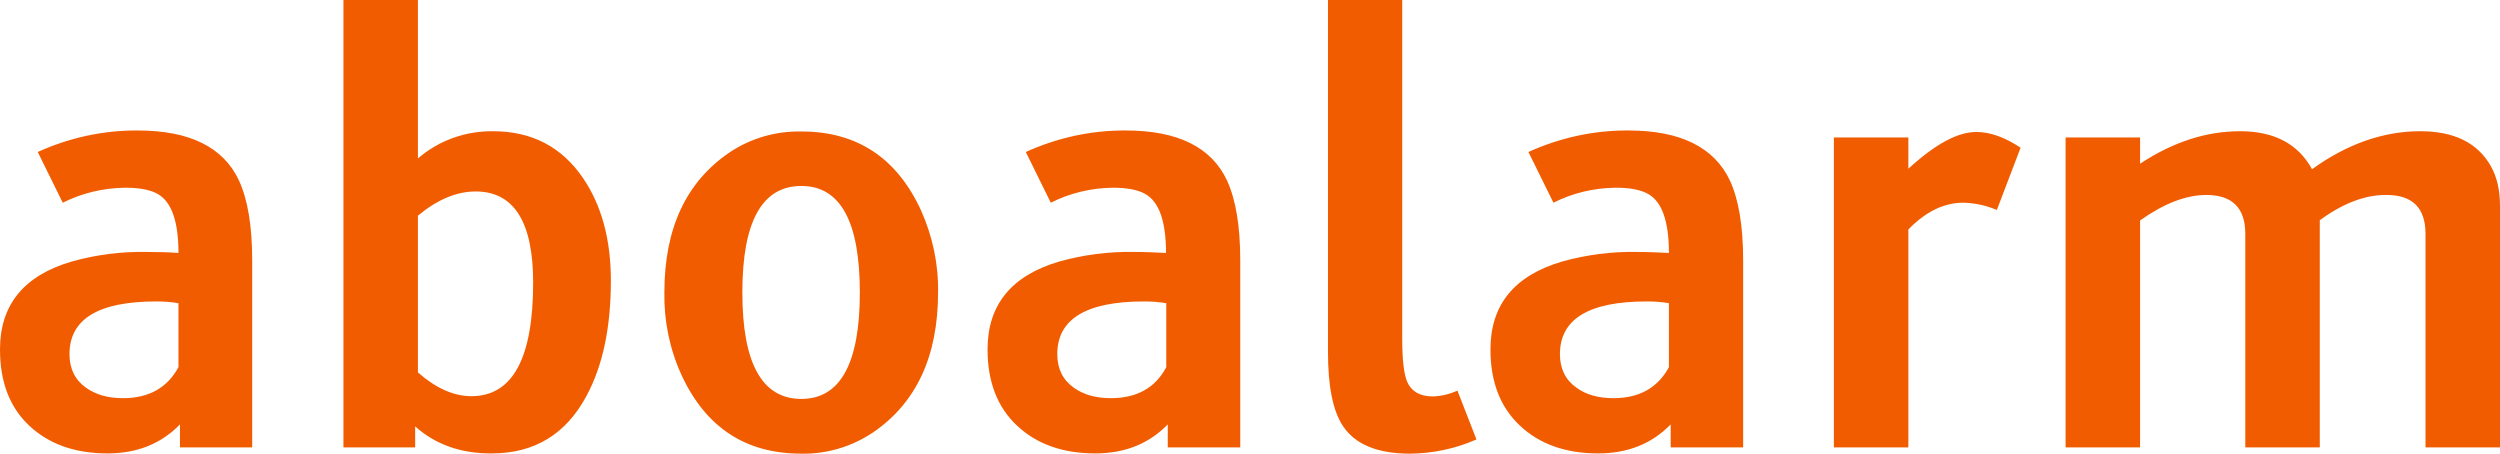 <?xml version="1.0" encoding="utf-8"?>
<!-- Generator: Adobe Illustrator 25.3.1, SVG Export Plug-In . SVG Version: 6.00 Build 0)  -->
<svg version="1.1" id="Ebene_1" xmlns="http://www.w3.org/2000/svg" xmlns:xlink="http://www.w3.org/1999/xlink" x="0px" y="0px"
	 viewBox="0 0 1000.2 181.5" style="enable-background:new 0 0 1000.2 181.5;" xml:space="preserve">
<style type="text/css">
	.st0{fill:#F25C00;}
</style>
<path class="st0" d="M25.1,81.1l-10-20.3c12.6-5.7,26.2-8.7,40-8.6c20.8,0,34.3,6.7,40.5,20c3.5,7.6,5.3,18.2,5.3,32V179H72v-9.2
	c-7.5,7.7-17.1,11.6-29,11.6c-13,0-23.4-3.7-31.3-11.1S0,152.7,0,139.8c0-17.9,9.6-29.6,28.8-35.2c9.7-2.7,19.7-4,29.8-3.8
	c4.7,0,8.9,0.1,12.8,0.4c0-12.7-2.8-20.5-8.3-23.6c-3-1.7-7.4-2.5-13-2.5C41.4,75.2,32.9,77.2,25.1,81.1z M71.4,146.9v-25.6
	c-2.9-0.5-5.9-0.7-8.8-0.7c-23.2,0-34.8,7-34.8,21.1c0,5.8,2.2,10.3,6.6,13.4c3.9,2.8,8.8,4.2,14.8,4.2
	C59.5,159.3,66.9,155.2,71.4,146.9z M166.1,170.6v8.4h-28.7V0h29.8v63.4c8.3-7.2,19-11,30-10.9c15.6,0,27.6,6.3,36.1,18.8
	c7.4,10.9,11.1,24.6,11.1,40.9c0,18.7-3.2,34-9.7,46.1c-8.2,15.4-20.9,23.1-37.9,23.1C184.5,181.5,174.3,177.9,166.1,170.6
	L166.1,170.6z M167.2,86.3V149c7.3,6.4,14.4,9.5,21.4,9.5c16.5,0,24.7-15.2,24.7-45.5c0-24.2-7.7-36.4-23-36.4
	C182.7,76.6,175,79.8,167.2,86.3z M320.6,52.6c22.2,0,38.2,10.5,47.9,31.6c4.6,10.3,7,21.5,6.8,32.8c0,25.5-8.7,44.2-26,56
	c-8.5,5.7-18.5,8.7-28.7,8.5c-22.3,0-38.3-10.5-48-31.6c-4.7-10.3-7-21.6-6.8-32.9c0-25.6,8.7-44.3,26.2-56.1
	C300.4,55.3,310.4,52.4,320.6,52.6L320.6,52.6z M320.6,74.4c-15.7,0-23.6,14.2-23.6,42.6s7.9,42.6,23.6,42.6
	c15.6,0,23.4-14.2,23.4-42.6S336.2,74.4,320.6,74.4z M420.4,81.1l-10-20.3c12.6-5.7,26.2-8.7,40-8.6c20.8,0,34.3,6.7,40.5,20
	c3.5,7.6,5.3,18.2,5.3,32V179h-29v-9.2c-7.5,7.7-17.1,11.6-29,11.6c-13,0-23.4-3.7-31.3-11.1s-11.8-17.6-11.8-30.5
	c0-17.9,9.6-29.6,28.8-35.2c9.7-2.7,19.7-4,29.8-3.8c4.7,0,9,0.2,12.8,0.4c0-12.7-2.8-20.5-8.3-23.6c-3-1.7-7.4-2.5-13-2.5
	C436.7,75.2,428.1,77.2,420.4,81.1z M466.6,146.9v-25.6c-2.9-0.5-5.9-0.7-8.8-0.7c-23.2,0-34.8,7-34.8,21.1c0,5.8,2.2,10.3,6.6,13.4
	c3.9,2.8,8.8,4.2,14.8,4.2C454.8,159.3,462.2,155.2,466.6,146.9z M583.1,156.3l7.6,19.5c-8.3,3.7-17.4,5.6-26.5,5.7
	c-12.9,0-21.9-3.6-26.8-10.9c-4.1-6-6.1-15.9-6.1-29.7V0H561v135.5c0,8.5,0.7,14.3,2,17.3c1.7,3.8,5.1,5.8,10.2,5.8
	C576.6,158.5,579.9,157.7,583.1,156.3z M621.5,81.1l-10-20.3c12.6-5.7,26.2-8.7,40-8.6c20.8,0,34.3,6.7,40.6,20
	c3.5,7.6,5.3,18.2,5.3,32V179h-29v-9.2c-7.5,7.7-17.1,11.6-29,11.6c-13,0-23.4-3.7-31.3-11.1c-7.9-7.4-11.8-17.6-11.8-30.5
	c0-17.9,9.6-29.6,28.8-35.2c9.7-2.7,19.7-4,29.8-3.8c4.7,0,8.9,0.2,12.8,0.4c0-12.7-2.8-20.5-8.3-23.6c-3-1.7-7.4-2.5-13-2.5
	C637.7,75.2,629.2,77.2,621.5,81.1L621.5,81.1z M667.7,146.9v-25.6c-2.9-0.5-5.9-0.7-8.8-0.7c-23.2,0-34.8,7-34.8,21.1
	c0,5.8,2.2,10.3,6.6,13.4c3.8,2.8,8.8,4.2,14.8,4.2C655.8,159.3,663.2,155.2,667.7,146.9z M763.5,91.8V179h-29.8V55h29.8v12.5
	c10.7-9.8,19.7-14.7,27.2-14.7c5.5,0,11.4,2.1,17.7,6.3L798.9,84c-4.2-1.8-8.8-2.8-13.4-2.9C777.7,81.1,770.4,84.7,763.5,91.8z
	 M928.1,88.1V179h-29.8V93.6c0-10.4-5.2-15.6-15.6-15.6c-8.1,0-16.9,3.4-26.5,10.2V179h-29.8V55h29.8v10.5c13.2-8.7,26.5-13,40-13
	c13.7,0,23.3,5.1,28.8,15.2c14-10.1,28.5-15.2,43.3-15.2c13.5,0,22.9,4.6,28.2,13.9c2.5,4.4,3.7,9.7,3.7,16V179h-29.8V93.6
	c0-10.4-5.2-15.6-15.6-15.6C946.3,77.9,937.4,81.3,928.1,88.1L928.1,88.1z"/>
</svg>
